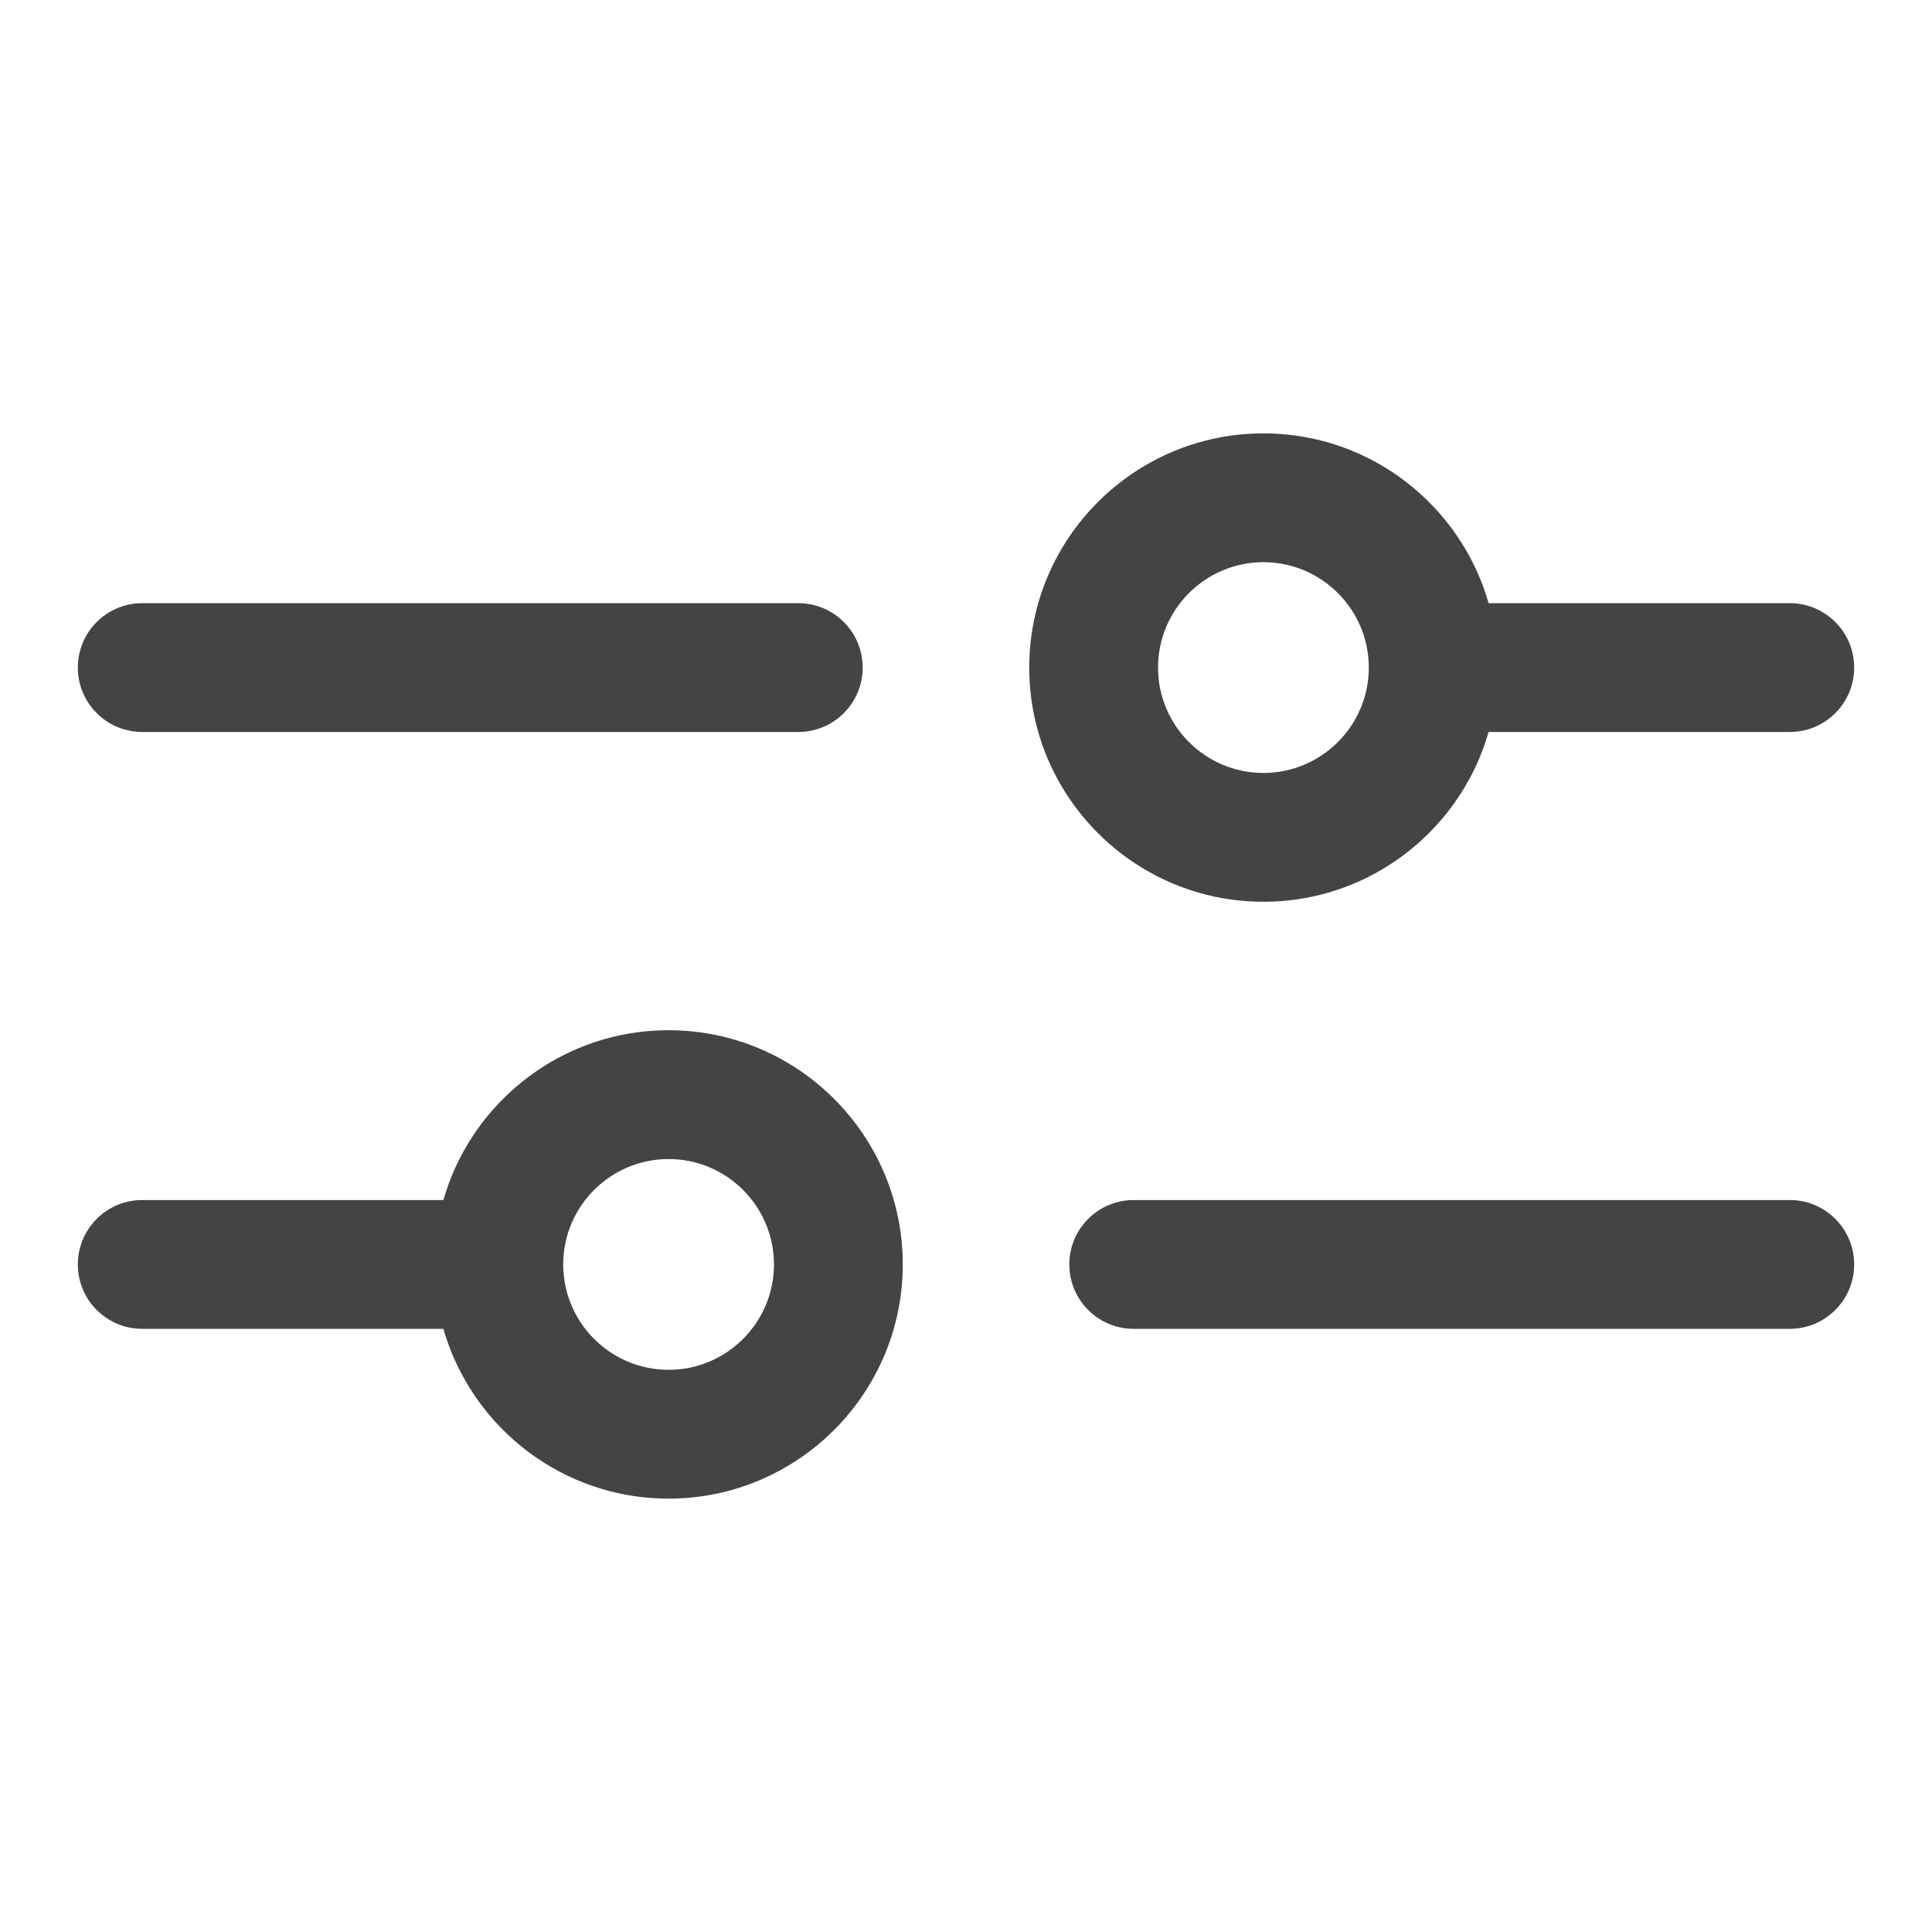 <?xml version="1.0" encoding="UTF-8"?>
<svg id="_レイヤー_1" data-name="レイヤー 1" xmlns="http://www.w3.org/2000/svg" version="1.1" viewBox="0 0 150 150">
  <defs>
    <style>
      .cls-1 {
        fill: #444;
        stroke-width: 0px;
      }
    </style>
  </defs>
  <g>
    <path class="cls-1" d="M61.979,56.83H11.043c-2.761,0-5-2.239-5-5s2.239-5,5-5h50.936c2.761,0,5,2.239,5,5s-2.239,5-5,5Z"/>
    <path class="cls-1" d="M138.957,56.83h-23.744c-2.762,0-5-2.239-5-5s2.238-5,5-5h23.744c2.762,0,5,2.239,5,5s-2.238,5-5,5Z"/>
    <path class="cls-1" d="M98.092,70.012c-10.025,0-18.182-8.156-18.182-18.182,0-10.026,8.156-18.182,18.182-18.182s18.182,8.156,18.182,18.182c0,10.025-8.156,18.182-18.182,18.182ZM98.092,43.648c-4.512,0-8.182,3.67-8.182,8.182,0,4.511,3.67,8.182,8.182,8.182s8.182-3.67,8.182-8.182c0-4.512-3.67-8.182-8.182-8.182Z"/>
  </g>
  <g>
    <path class="cls-1" d="M138.957,103.17h-50.936c-2.762,0-5-2.238-5-5s2.238-5,5-5h50.936c2.762,0,5,2.238,5,5s-2.238,5-5,5Z"/>
    <path class="cls-1" d="M34.788,103.17H11.043c-2.761,0-5-2.238-5-5s2.239-5,5-5h23.745c2.761,0,5,2.238,5,5s-2.239,5-5,5Z"/>
    <path class="cls-1" d="M51.909,116.352c-10.026,0-18.182-8.156-18.182-18.183,0-10.025,8.156-18.182,18.182-18.182,10.025,0,18.182,8.156,18.182,18.182,0,10.026-8.156,18.183-18.182,18.183ZM51.909,89.988c-4.512,0-8.182,3.67-8.182,8.182s3.67,8.183,8.182,8.183c4.511,0,8.182-3.671,8.182-8.183s-3.67-8.182-8.182-8.182Z"/>
  </g>
</svg>